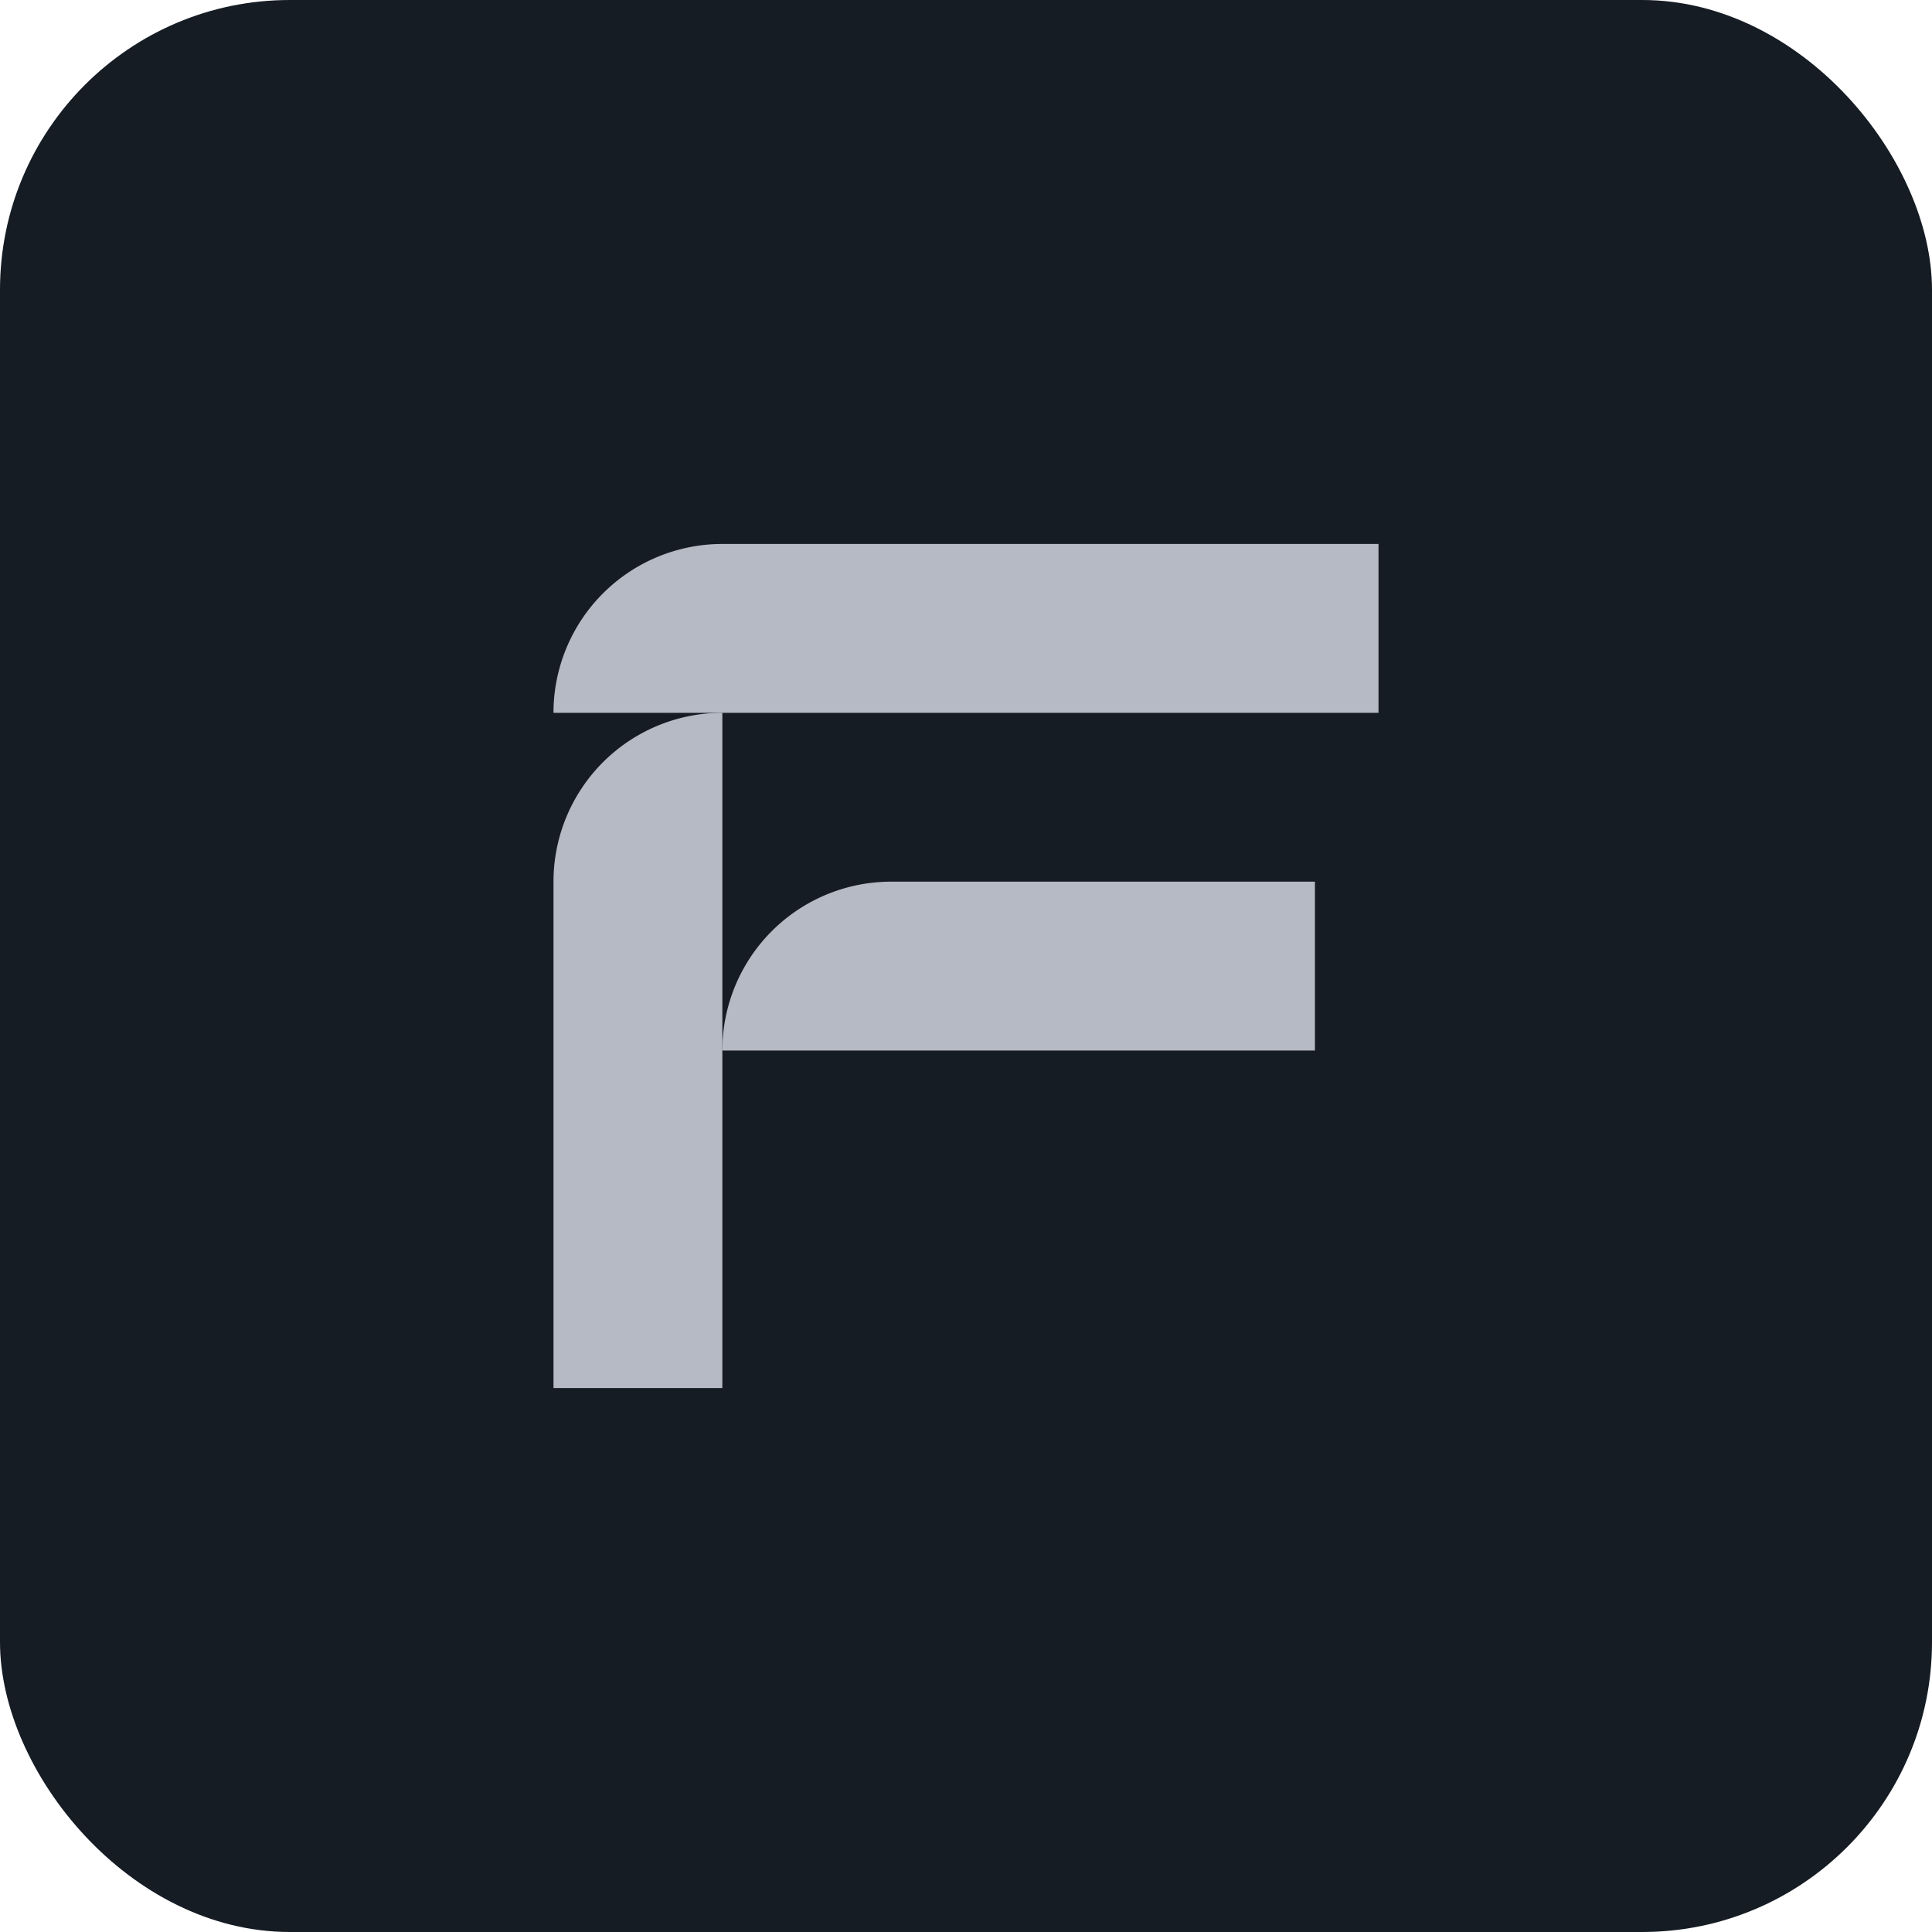 <svg xmlns="http://www.w3.org/2000/svg" width="256" height="256" viewBox="0 0 256 256">
  <g>
    <rect width="256" height="256" rx="38.4" fill="#161c24"/>
    <g>
      <path d="M73.341,116.825v67.1H95.715V94.451A22.374,22.374,0,0,0,73.341,116.825Z" fill="#b6bac4"/>
      <path d="M73.341,94.451H182.659V72.078H95.715A22.374,22.374,0,0,0,73.341,94.451Z" fill="#b6bac4"/>
      <path d="M174.235,139.2V116.825H118.088A22.373,22.373,0,0,0,95.715,139.2h78.52Z" fill="#b6bac4"/>
    </g>
  </g>
</svg>
